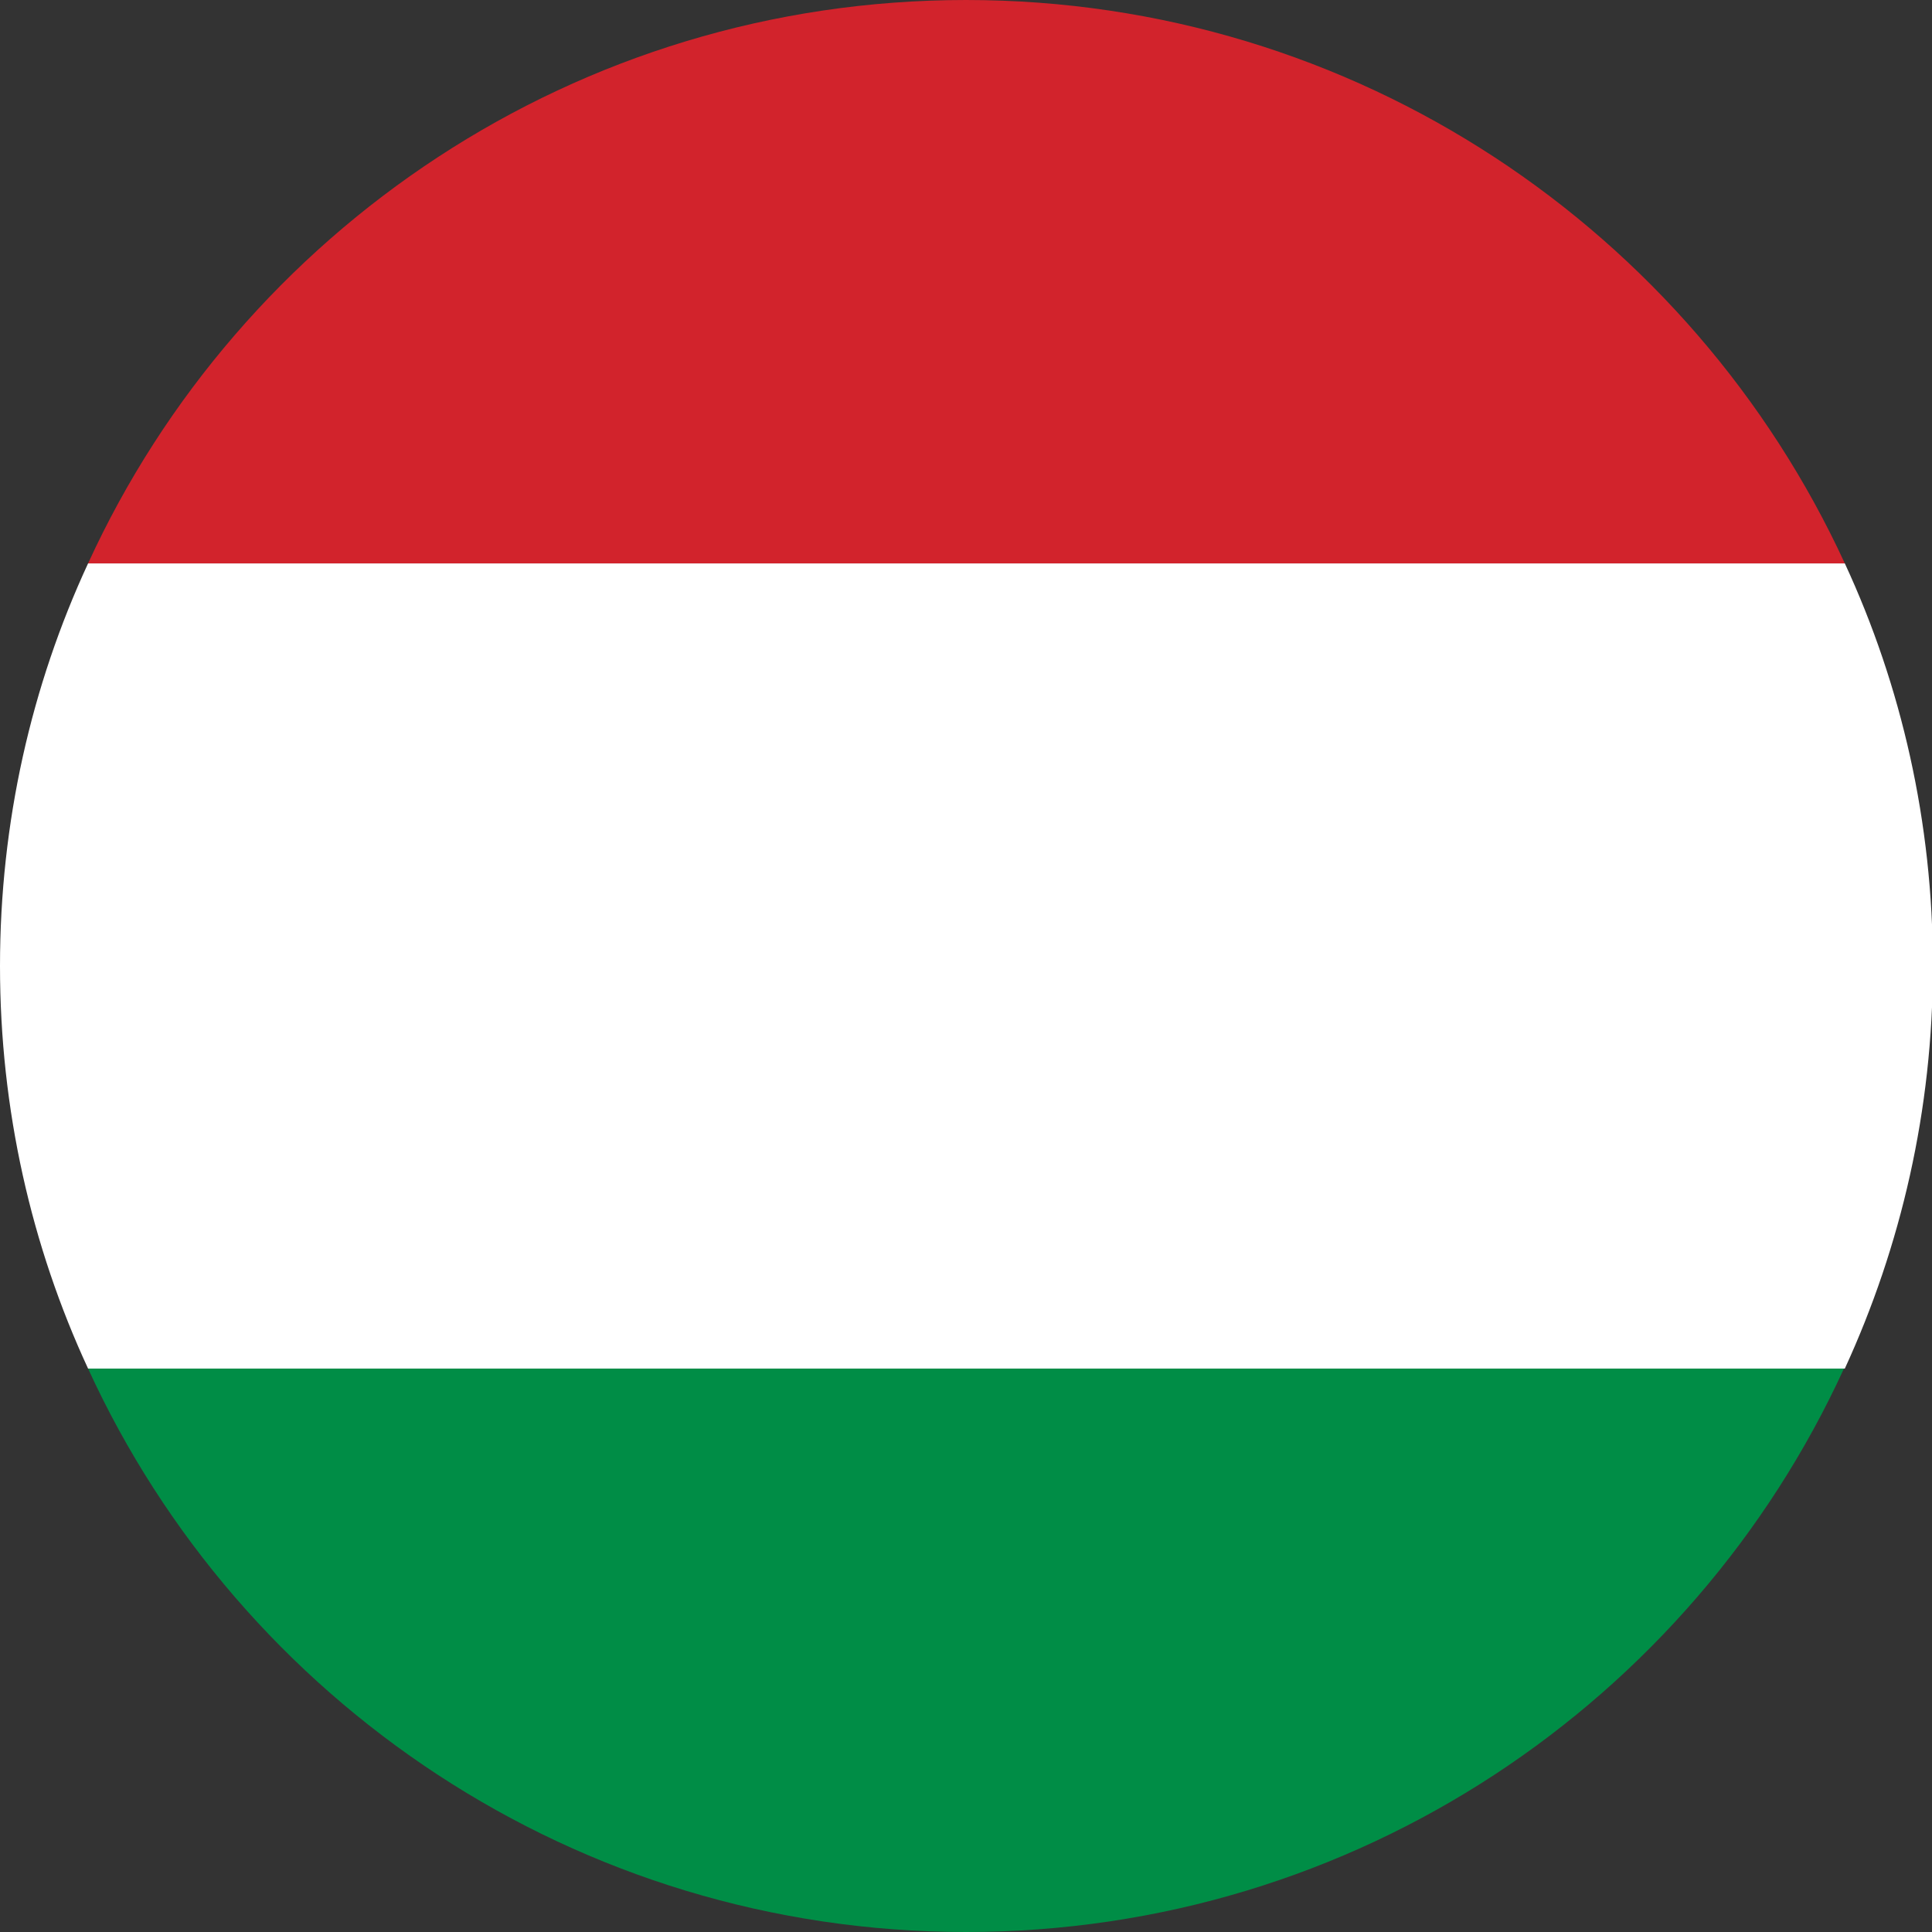 <?xml version="1.0" encoding="utf-8"?>
<!-- Generator: Adobe Illustrator 25.2.3, SVG Export Plug-In . SVG Version: 6.00 Build 0)  -->
<svg version="1.1" id="Calque_1" xmlns="http://www.w3.org/2000/svg" xmlns:xlink="http://www.w3.org/1999/xlink" x="0px" y="0px"
	 viewBox="0 0 43 43" style="enable-background:new 0 0 43 43;" xml:space="preserve">
<rect x="0" y="0" width="43" height="43" fill="#333333" stroke="none"/>
<style type="text/css">
	.st0{clip-path:url(#SVGID_2_);}
	.st1{fill:#008D46;}
	.st2{fill:#D2232C;}
	.st3{fill:#FFFFFF;}
</style>
<g>
	<defs>
		<rect id="SVGID_1_" width="43" height="43"/>
	</defs>
	<clipPath id="SVGID_2_">
		<use xlink:href="#SVGID_1_"  style="overflow:visible;"/>
	</clipPath>
	<g class="st0">
		<path class="st1" d="M21.5,43c8.68,0,16.15-5.14,19.54-12.54H1.96C5.35,37.86,12.83,43,21.5,43z"/>
		<path class="st2" d="M21.5,0C12.83,0,5.35,5.14,1.96,12.54h39.1C37.65,5.14,30.18,0,21.5,0z"/>
		<path class="st3" d="M0,21.5c0,3.2,0.7,6.24,1.96,8.96h39.1c1.25-2.72,1.96-5.76,1.96-8.96s-0.7-6.24-1.96-8.96H1.96
			C0.7,15.26,0,18.3,0,21.5z"/>
	</g>
</g>
</svg>
